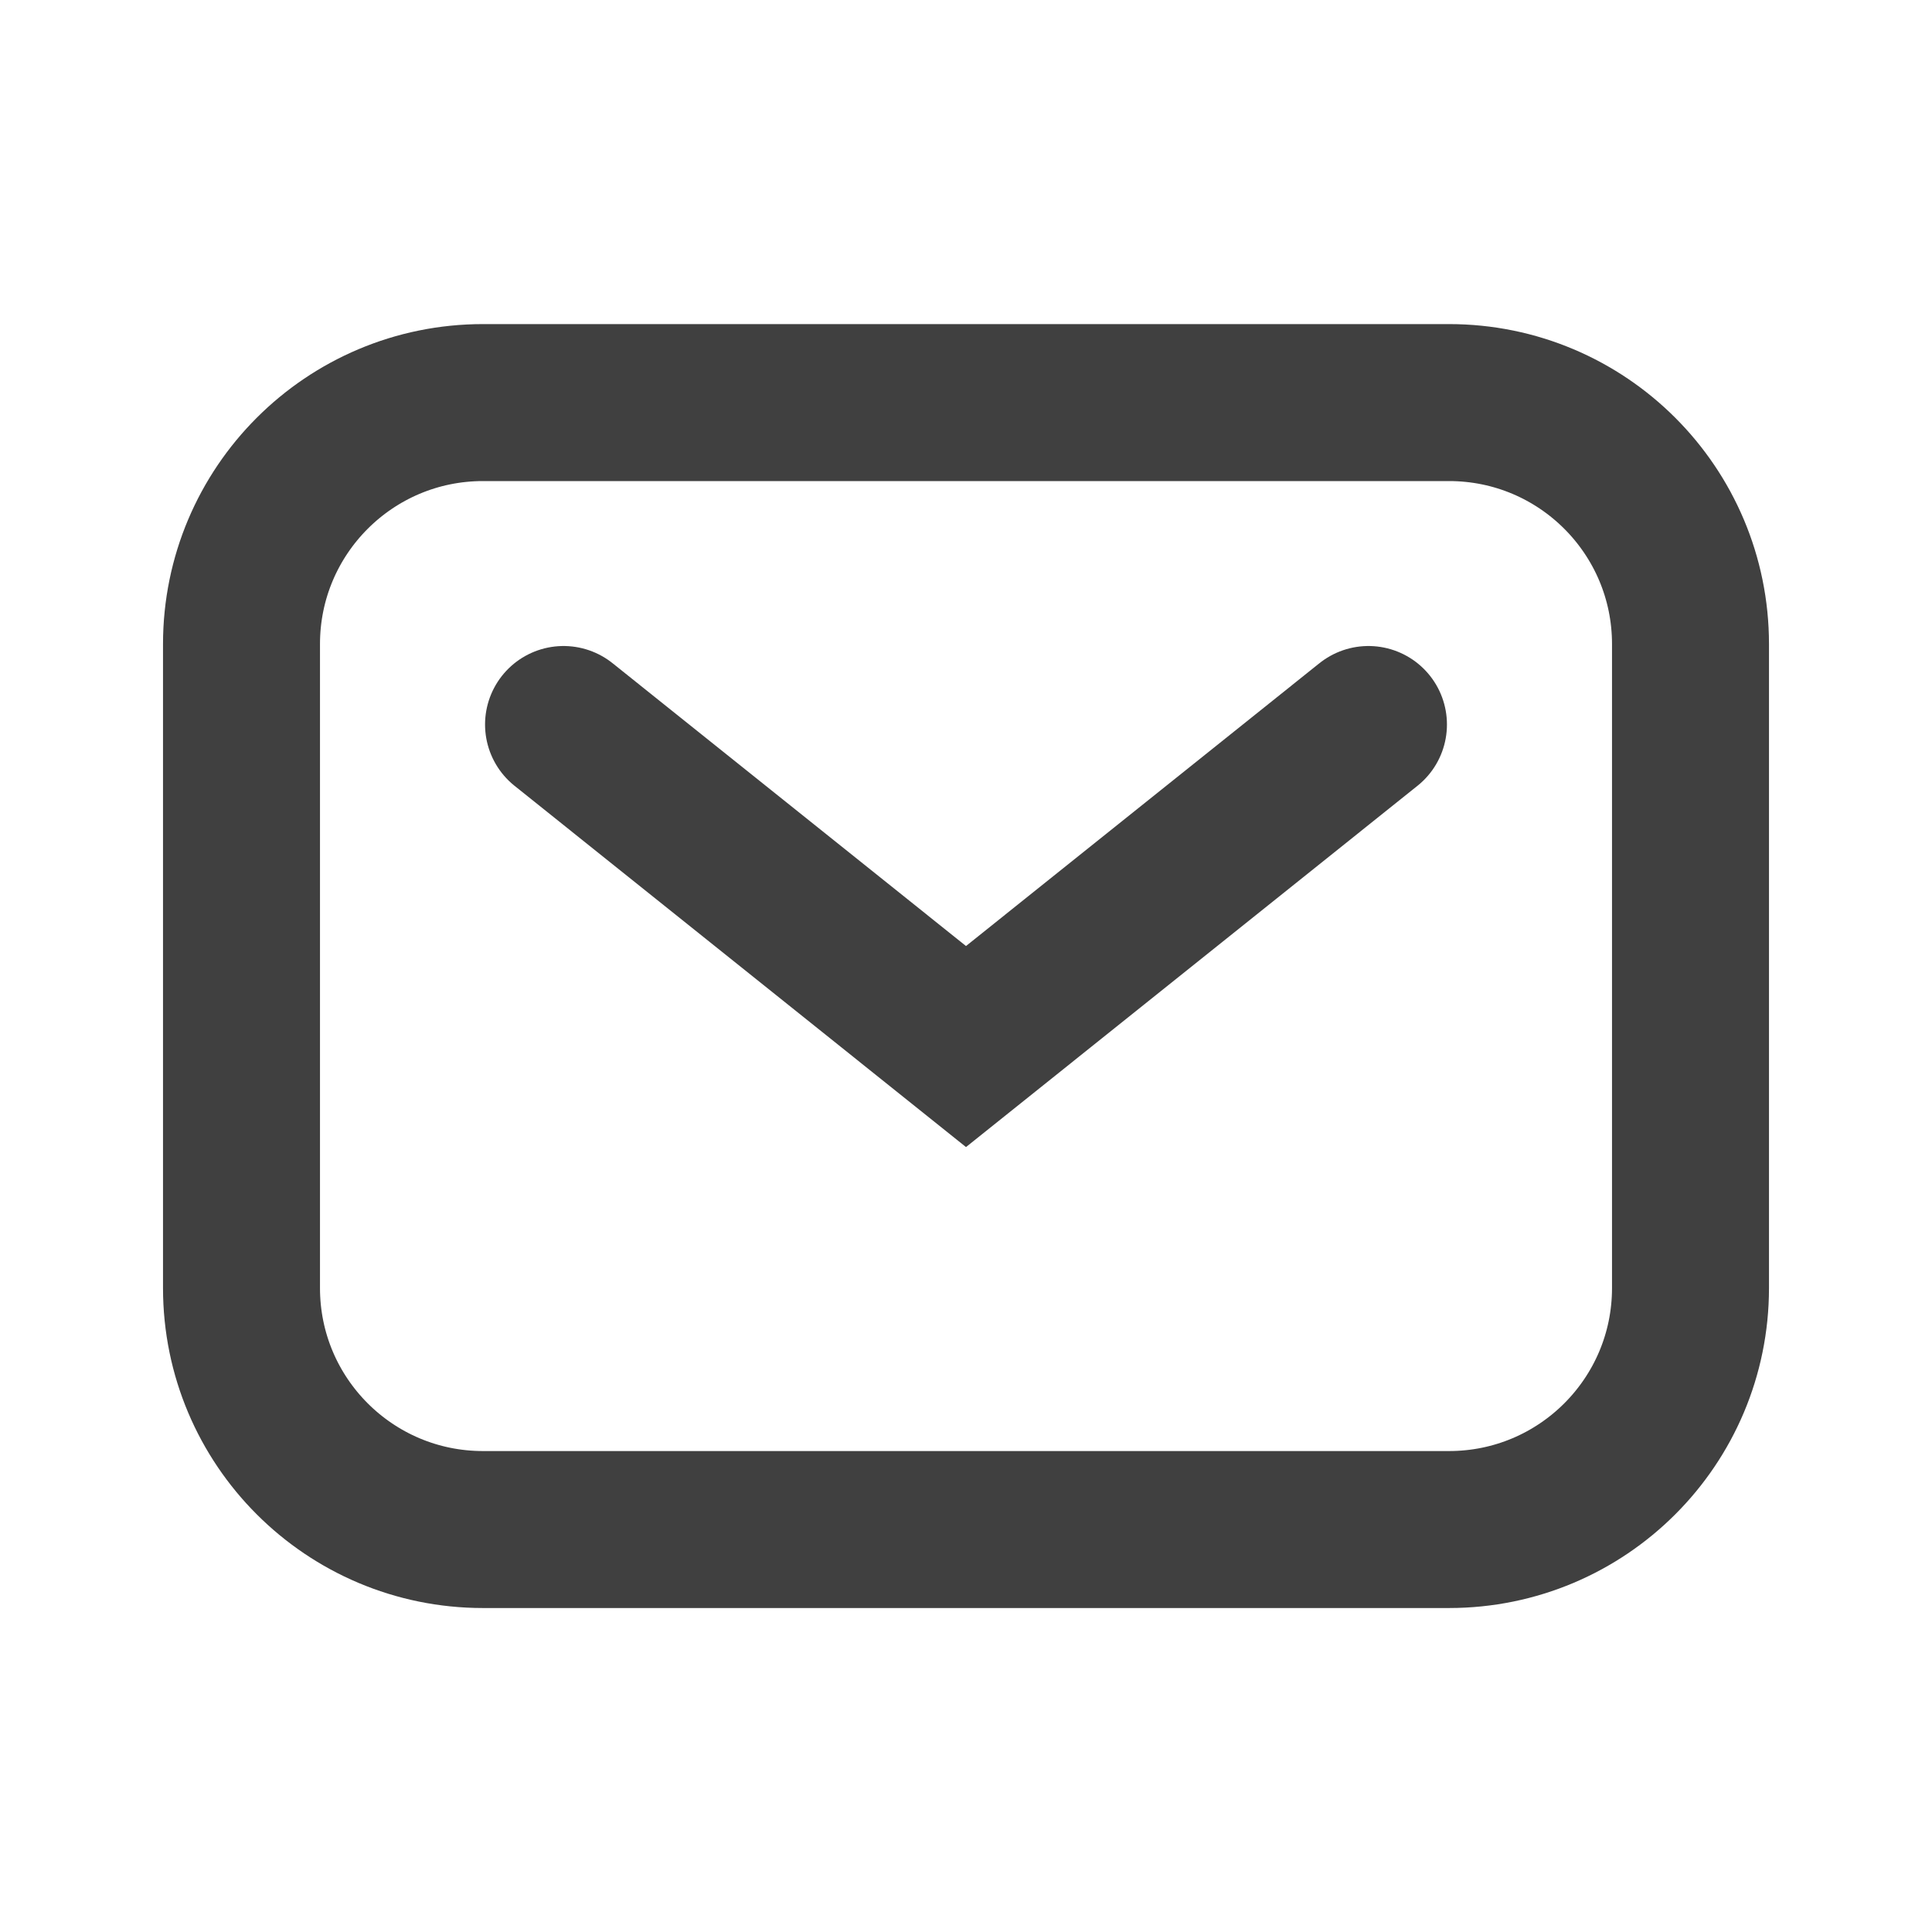 <svg width="16" height="16" viewBox="0 0 16 16" fill="none" xmlns="http://www.w3.org/2000/svg">
<g opacity="0.75">
<path d="M2 5.334C2 4.229 2.895 3.334 4 3.334H12C13.105 3.334 14 4.229 14 5.334V10.667C14 11.772 13.105 12.667 12 12.667H4C2.895 12.667 2 11.772 2 10.667V5.334Z" stroke="black" stroke-width="1.3"/>
<path d="M4.667 6L8 8.667L11.333 6" stroke="black" stroke-width="1.3" stroke-linecap="round"/>
</g>
</svg>
